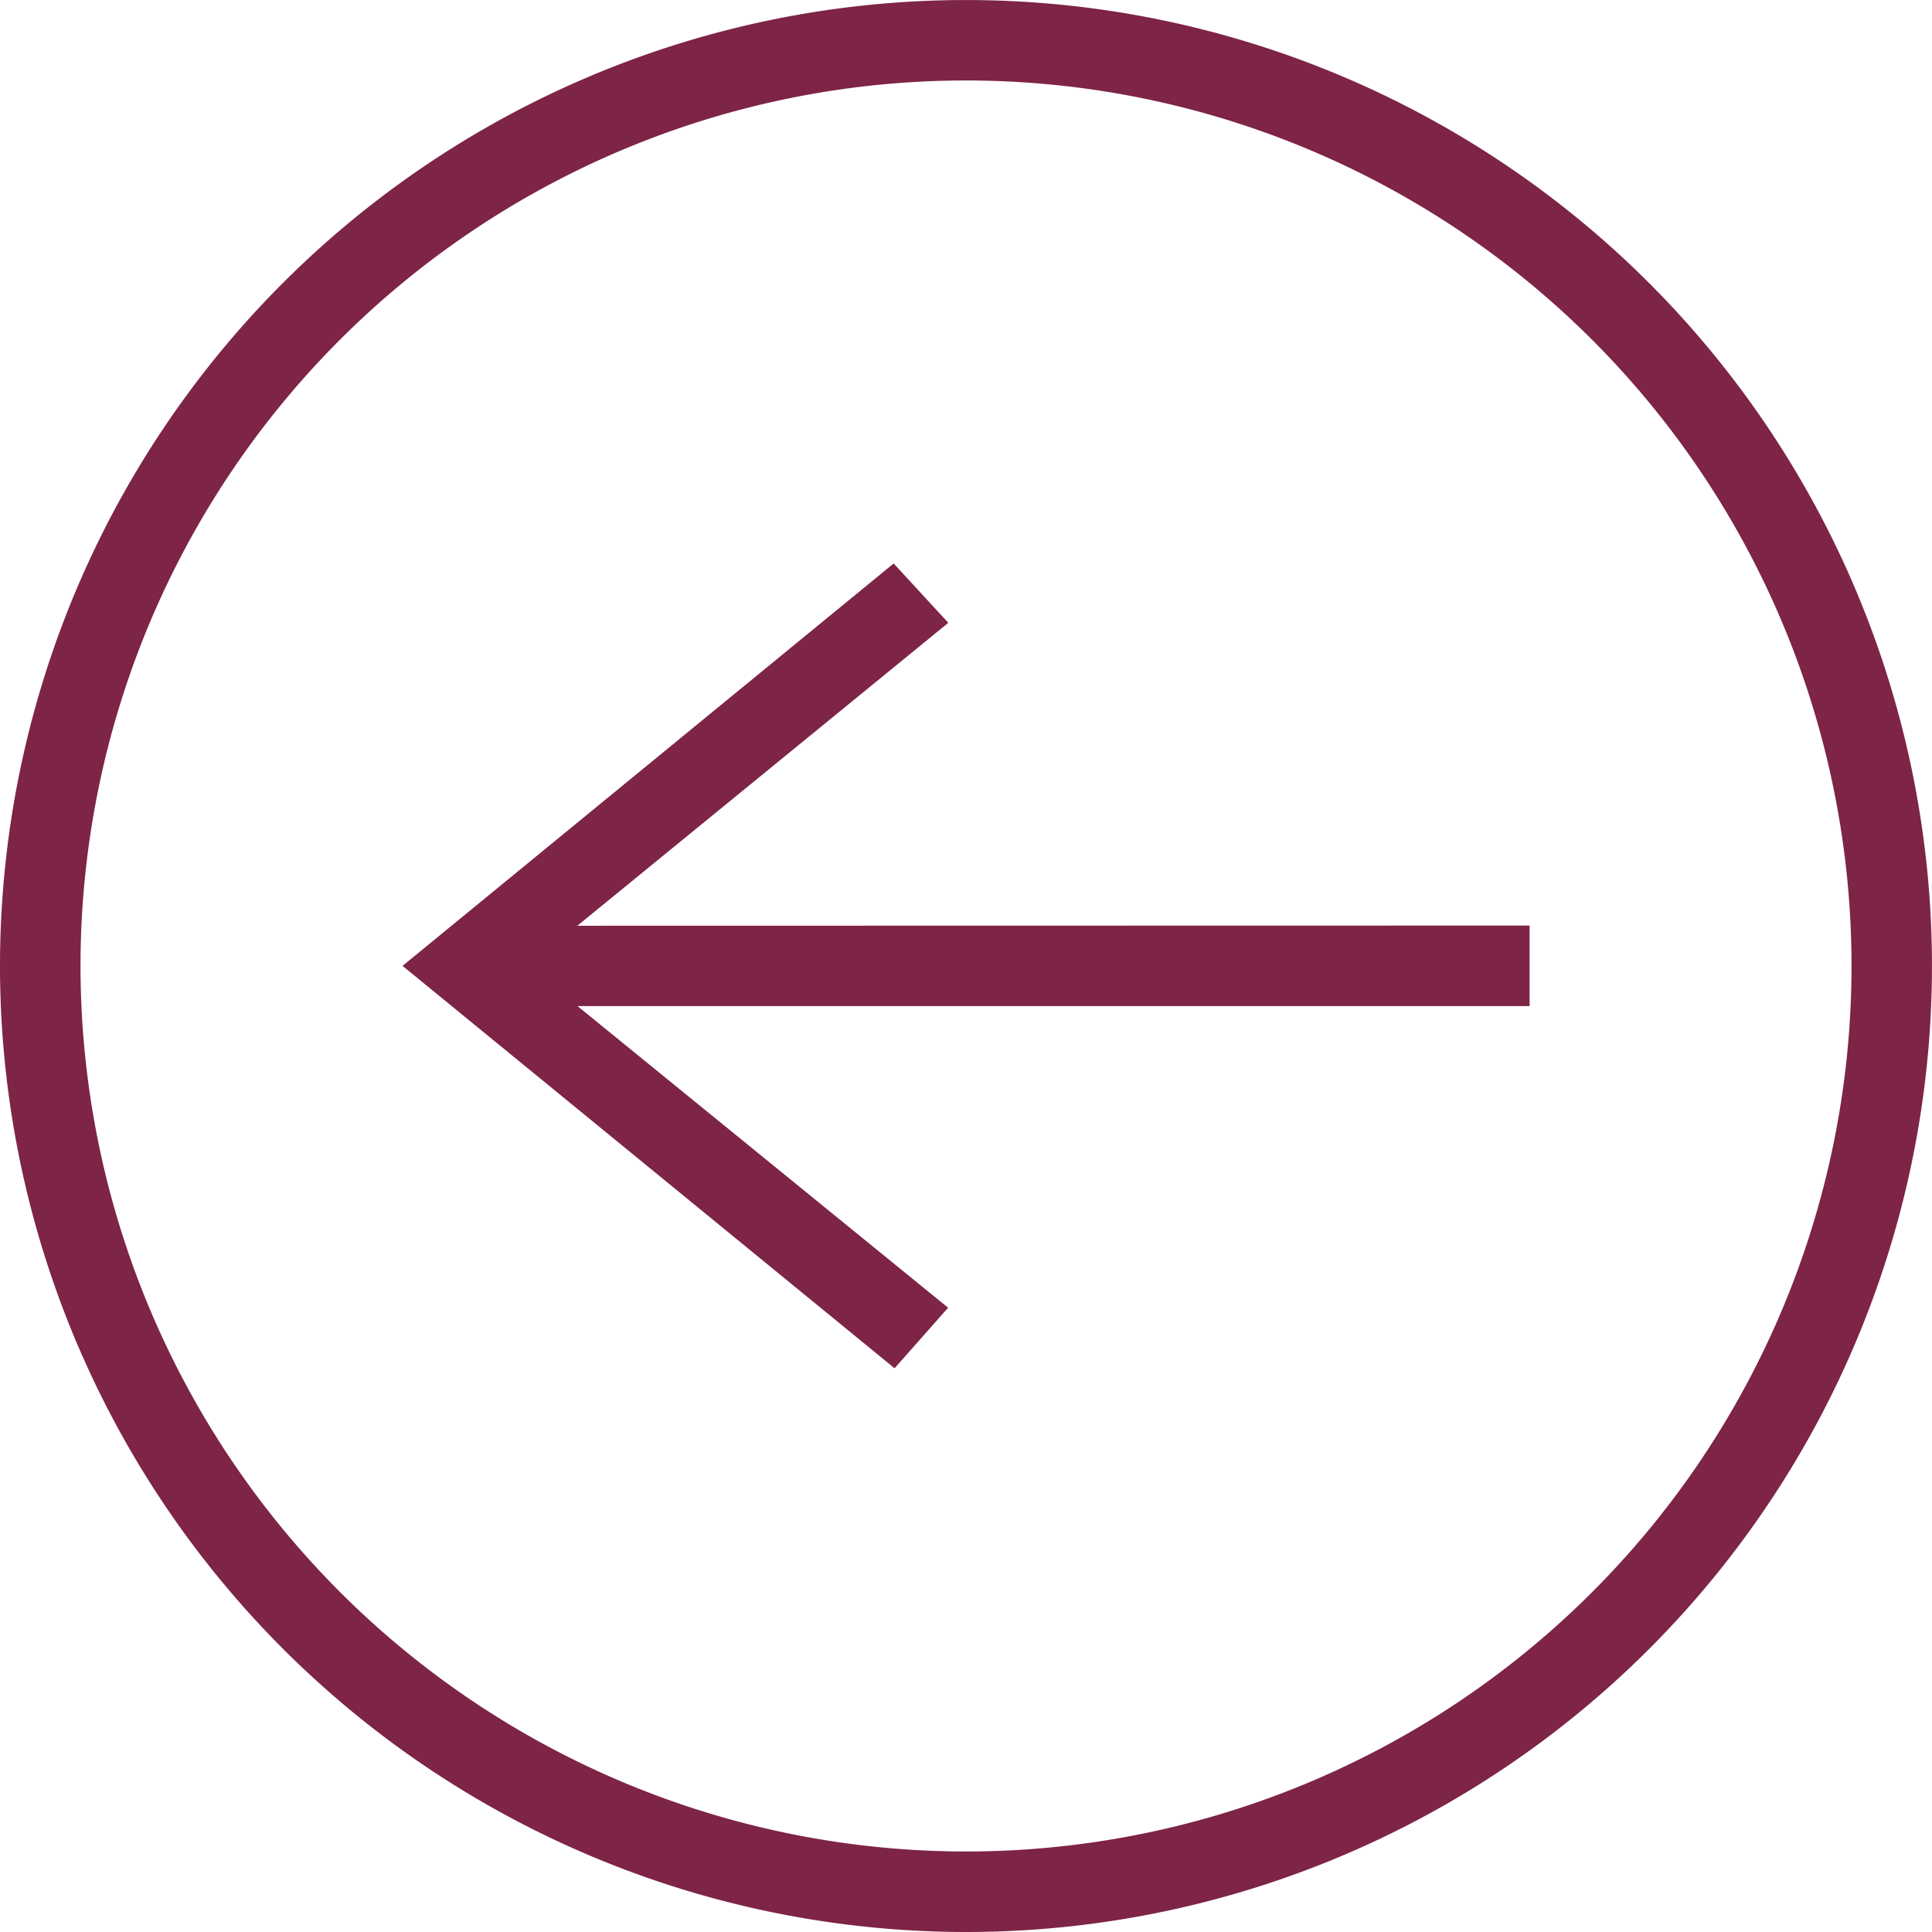 <svg xmlns="http://www.w3.org/2000/svg" width="51.373" height="51.373" viewBox="0 0 51.373 51.373">
  <path id="iconmonstr-arrow-right-circle-thin" d="M25.686,0A25.686,25.686,0,1,0,51.373,25.686,25.7,25.7,0,0,0,25.686,0Zm0,2.141A23.546,23.546,0,1,0,49.232,25.686,23.557,23.557,0,0,0,25.686,2.141ZM36.021,26.757l-9.864,8.055,1.453,1.578,13.059-10.7-13.083-10.7L26.162,16.6l9.855,8.021H10.7v2.141Z" transform="translate(51.373 51.373) rotate(180)" fill="#7d2447" fill-rule="evenodd"/>
</svg>
